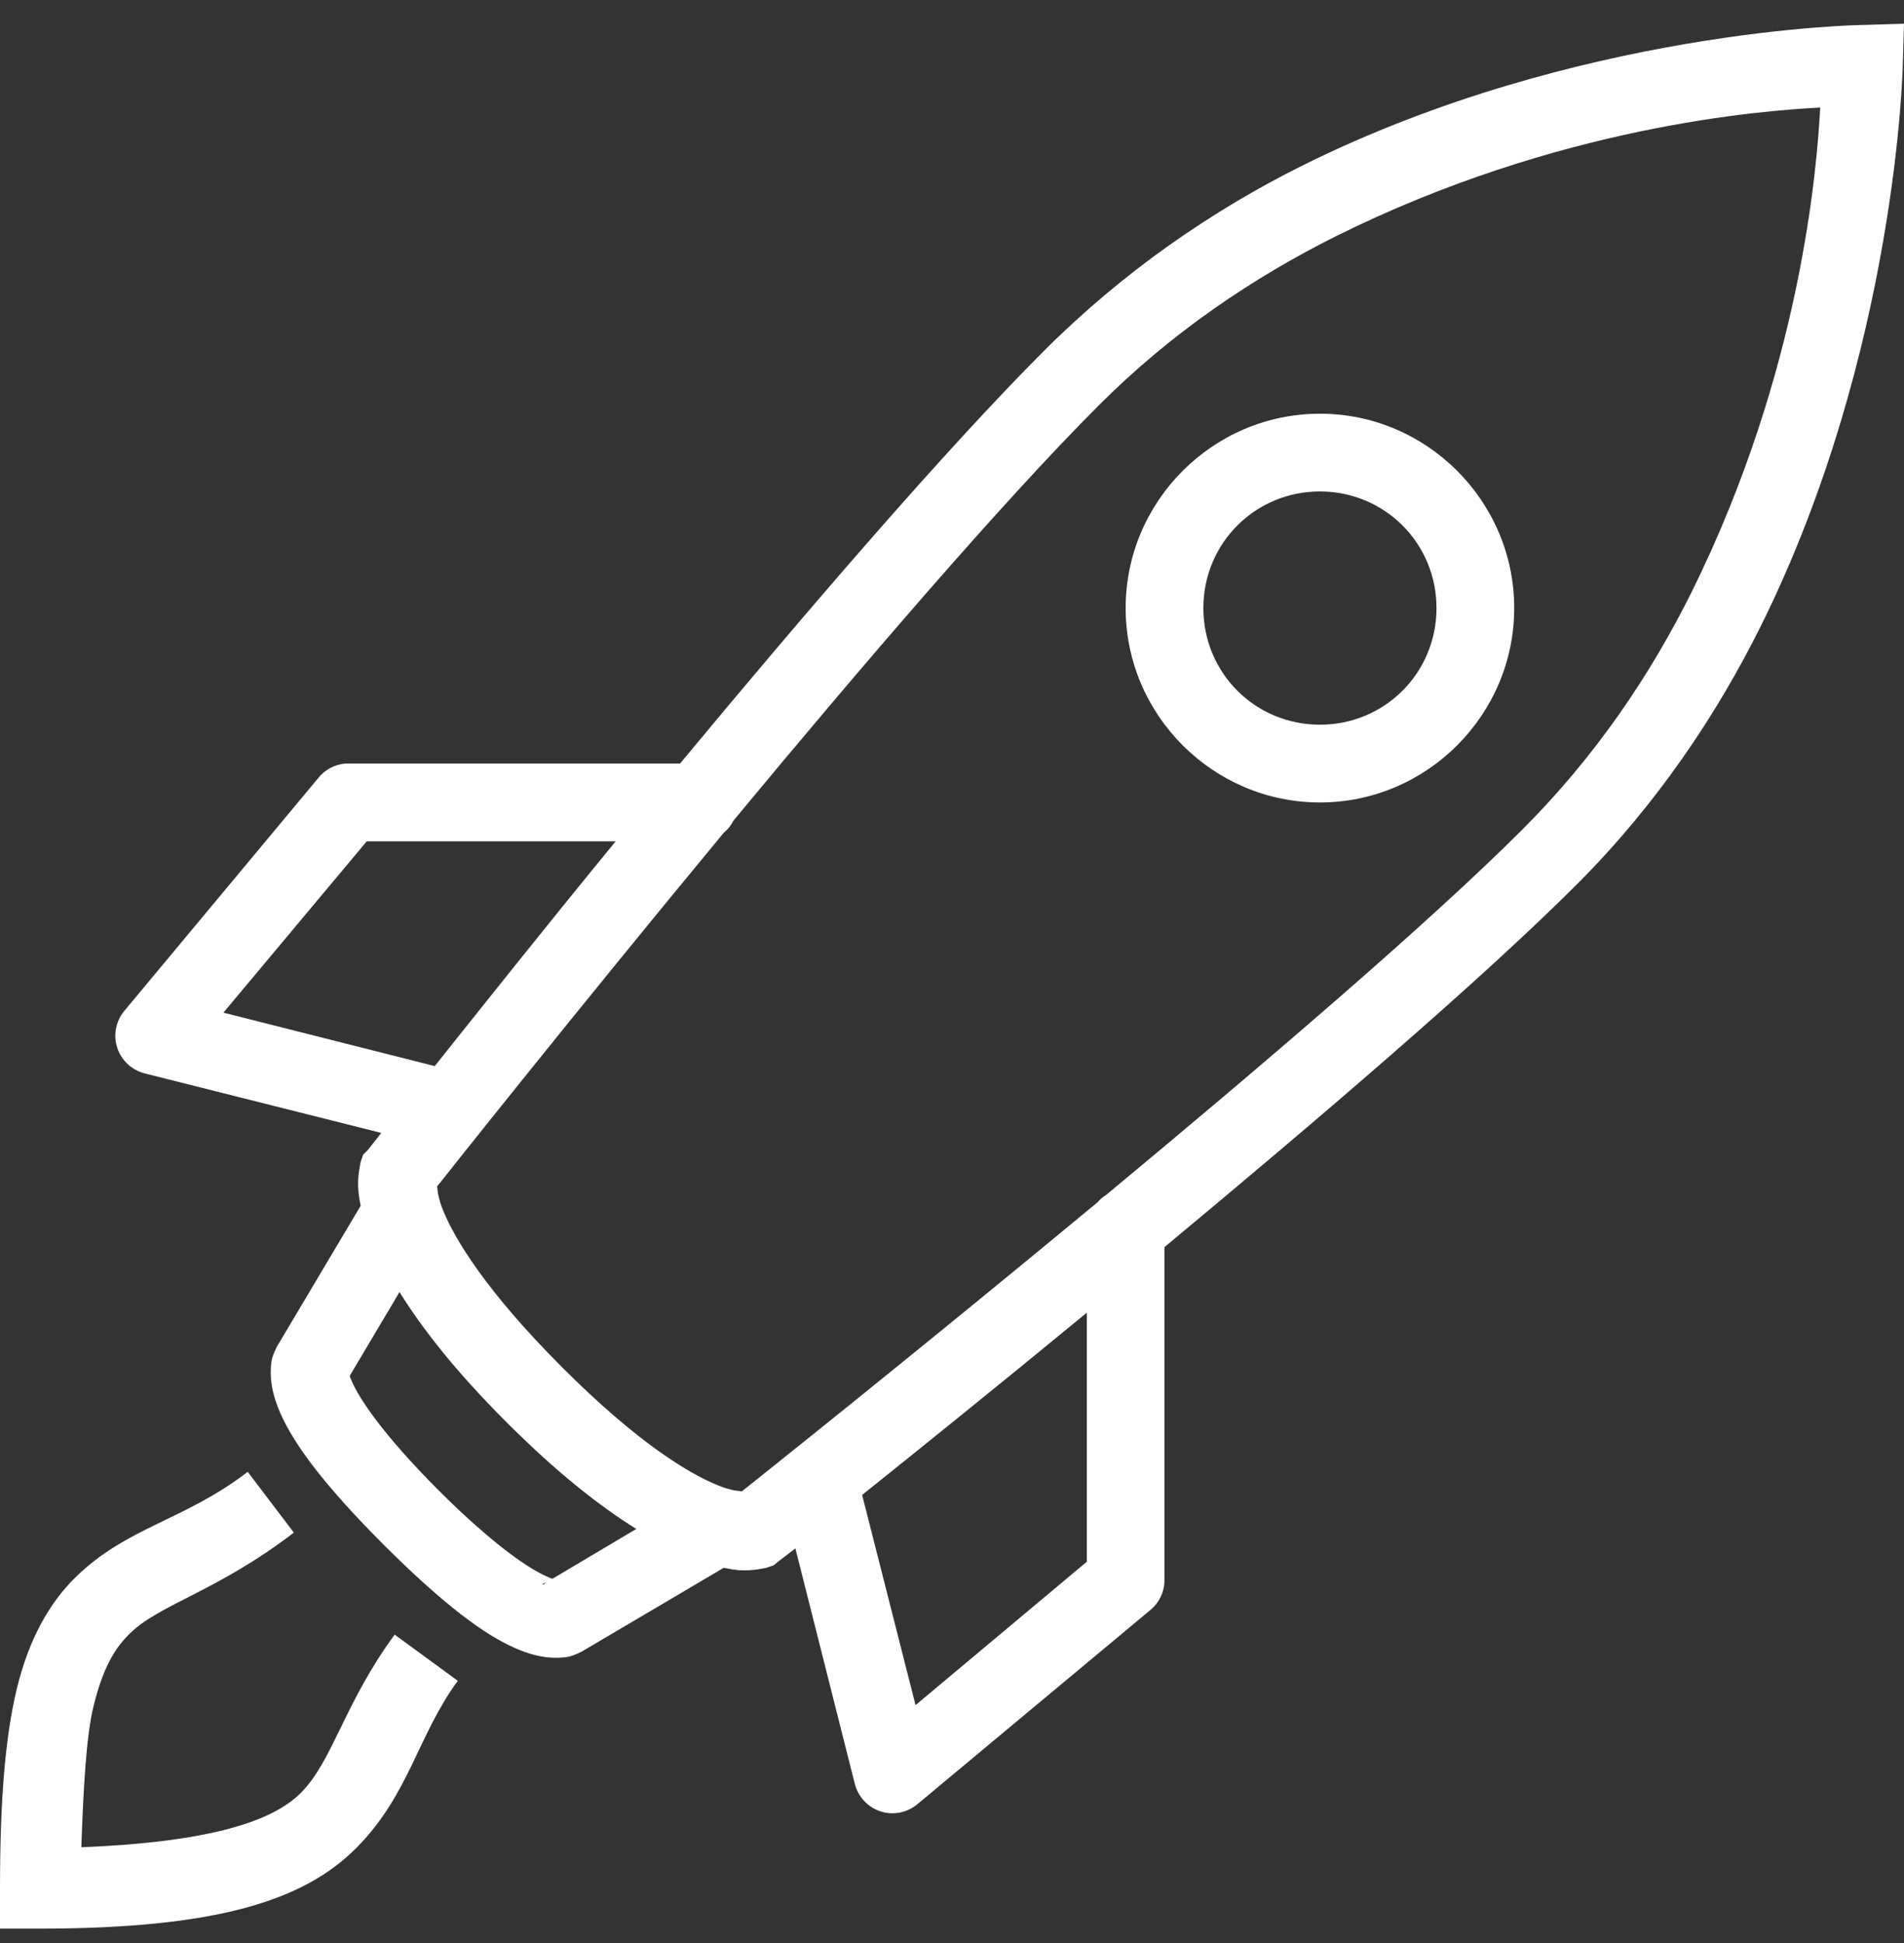 <svg xmlns="http://www.w3.org/2000/svg" width="50" height="51" viewBox="0 0 50 51" fill="none"><rect x="0" y="0" width="50" height="51" fill="#333333" stroke="none"/><path d="M50 0.623L48.916 0.655C48.916 0.655 41.414 0.755 34.184 4.354C31.86 5.514 29.524 7.104 27.424 9.201C24.837 11.788 21.185 16.033 17.857 20.043H9.152C9.12 20.043 9.088 20.043 9.056 20.043C8.781 20.071 8.526 20.206 8.355 20.425L3.253 26.548C3.037 26.819 2.97 27.182 3.081 27.508C3.189 27.835 3.46 28.086 3.795 28.174L10.013 29.737C9.965 29.796 9.662 30.183 9.662 30.183L9.534 30.311L9.471 30.502C9.471 30.502 9.383 30.861 9.407 31.203C9.415 31.331 9.439 31.498 9.471 31.65L7.27 35.349C7.27 35.349 7.171 35.548 7.143 35.668C7.115 35.787 7.107 35.935 7.111 36.082C7.119 36.377 7.191 36.708 7.366 37.103C7.717 37.892 8.466 38.936 10.076 40.547C11.687 42.153 12.727 42.906 13.52 43.257C13.915 43.432 14.246 43.504 14.541 43.512C14.688 43.516 14.836 43.508 14.955 43.48C15.075 43.452 15.274 43.353 15.274 43.353L19.005 41.152C19.145 41.18 19.304 41.208 19.42 41.216C19.762 41.24 20.121 41.152 20.121 41.152L20.312 41.089L20.472 40.961C20.472 40.961 20.835 40.682 20.887 40.642L22.449 46.828C22.537 47.163 22.788 47.434 23.115 47.542C23.442 47.654 23.804 47.586 24.075 47.37L30.198 42.269C30.441 42.073 30.58 41.782 30.58 41.471V32.734C34.618 29.378 38.891 25.731 41.422 23.2C43.511 21.107 45.077 18.767 46.237 16.439C49.821 9.221 49.968 1.707 49.968 1.707L50 0.623ZM47.8 2.823C47.716 4.358 47.313 9.711 44.42 15.546C43.343 17.711 41.901 19.851 39.987 21.765C37.5 24.252 33.123 27.983 29.05 31.363C28.966 31.415 28.89 31.478 28.826 31.554C24.055 35.508 19.75 38.932 19.483 39.144C19.364 39.132 19.177 39.12 18.846 38.984C18.084 38.673 16.749 37.876 14.764 35.891C12.779 33.906 11.95 32.539 11.639 31.777C11.504 31.447 11.492 31.259 11.48 31.14C11.691 30.873 15.067 26.616 19.005 21.86C19.113 21.773 19.196 21.665 19.26 21.541C22.604 17.508 26.311 13.183 28.858 10.636C30.78 8.715 32.916 7.284 35.077 6.203C40.92 3.298 46.269 2.903 47.8 2.823ZM34.662 10.859C31.856 10.859 29.56 13.155 29.56 15.961C29.56 18.767 31.856 21.063 34.662 21.063C37.468 21.063 39.764 18.767 39.764 15.961C39.764 13.155 37.468 10.859 34.662 10.859ZM34.662 12.9C36.364 12.9 37.723 14.259 37.723 15.961C37.723 17.663 36.364 19.022 34.662 19.022C32.96 19.022 31.601 17.663 31.601 15.961C31.601 14.259 32.96 12.9 34.662 12.9ZM9.63 22.084H16.167C14.21 24.471 12.6 26.5 11.416 27.983L5.867 26.58L9.63 22.084ZM10.491 33.914C11.073 34.847 11.926 35.955 13.297 37.326C14.664 38.693 15.777 39.55 16.709 40.132L14.509 41.439C14.477 41.431 14.481 41.435 14.35 41.376C13.931 41.192 13.018 40.614 11.511 39.112C10.009 37.605 9.431 36.692 9.247 36.274C9.188 36.142 9.192 36.146 9.184 36.114L10.491 33.914ZM28.54 34.456V40.993L24.043 44.756L22.64 39.239C24.119 38.055 26.128 36.441 28.54 34.456ZM6.505 38.633C4.839 39.913 3.332 40.076 1.977 41.407C1.299 42.073 0.761 43.018 0.446 44.309C0.132 45.601 0 47.267 0 49.603V50.623H1.02C5.708 50.623 8 49.882 9.375 48.487C10.75 47.092 10.977 45.537 12.022 44.118L10.364 42.906C9.04 44.708 8.745 46.203 7.908 47.052C7.171 47.801 5.529 48.351 2.136 48.487C2.188 47.004 2.26 45.581 2.455 44.788C2.71 43.755 3.021 43.257 3.412 42.874C4.189 42.109 5.712 41.766 7.717 40.228L6.505 38.633ZM14.35 41.535L14.254 41.599V41.567C14.254 41.567 14.31 41.551 14.35 41.535Z" fill="white"></path></svg>
